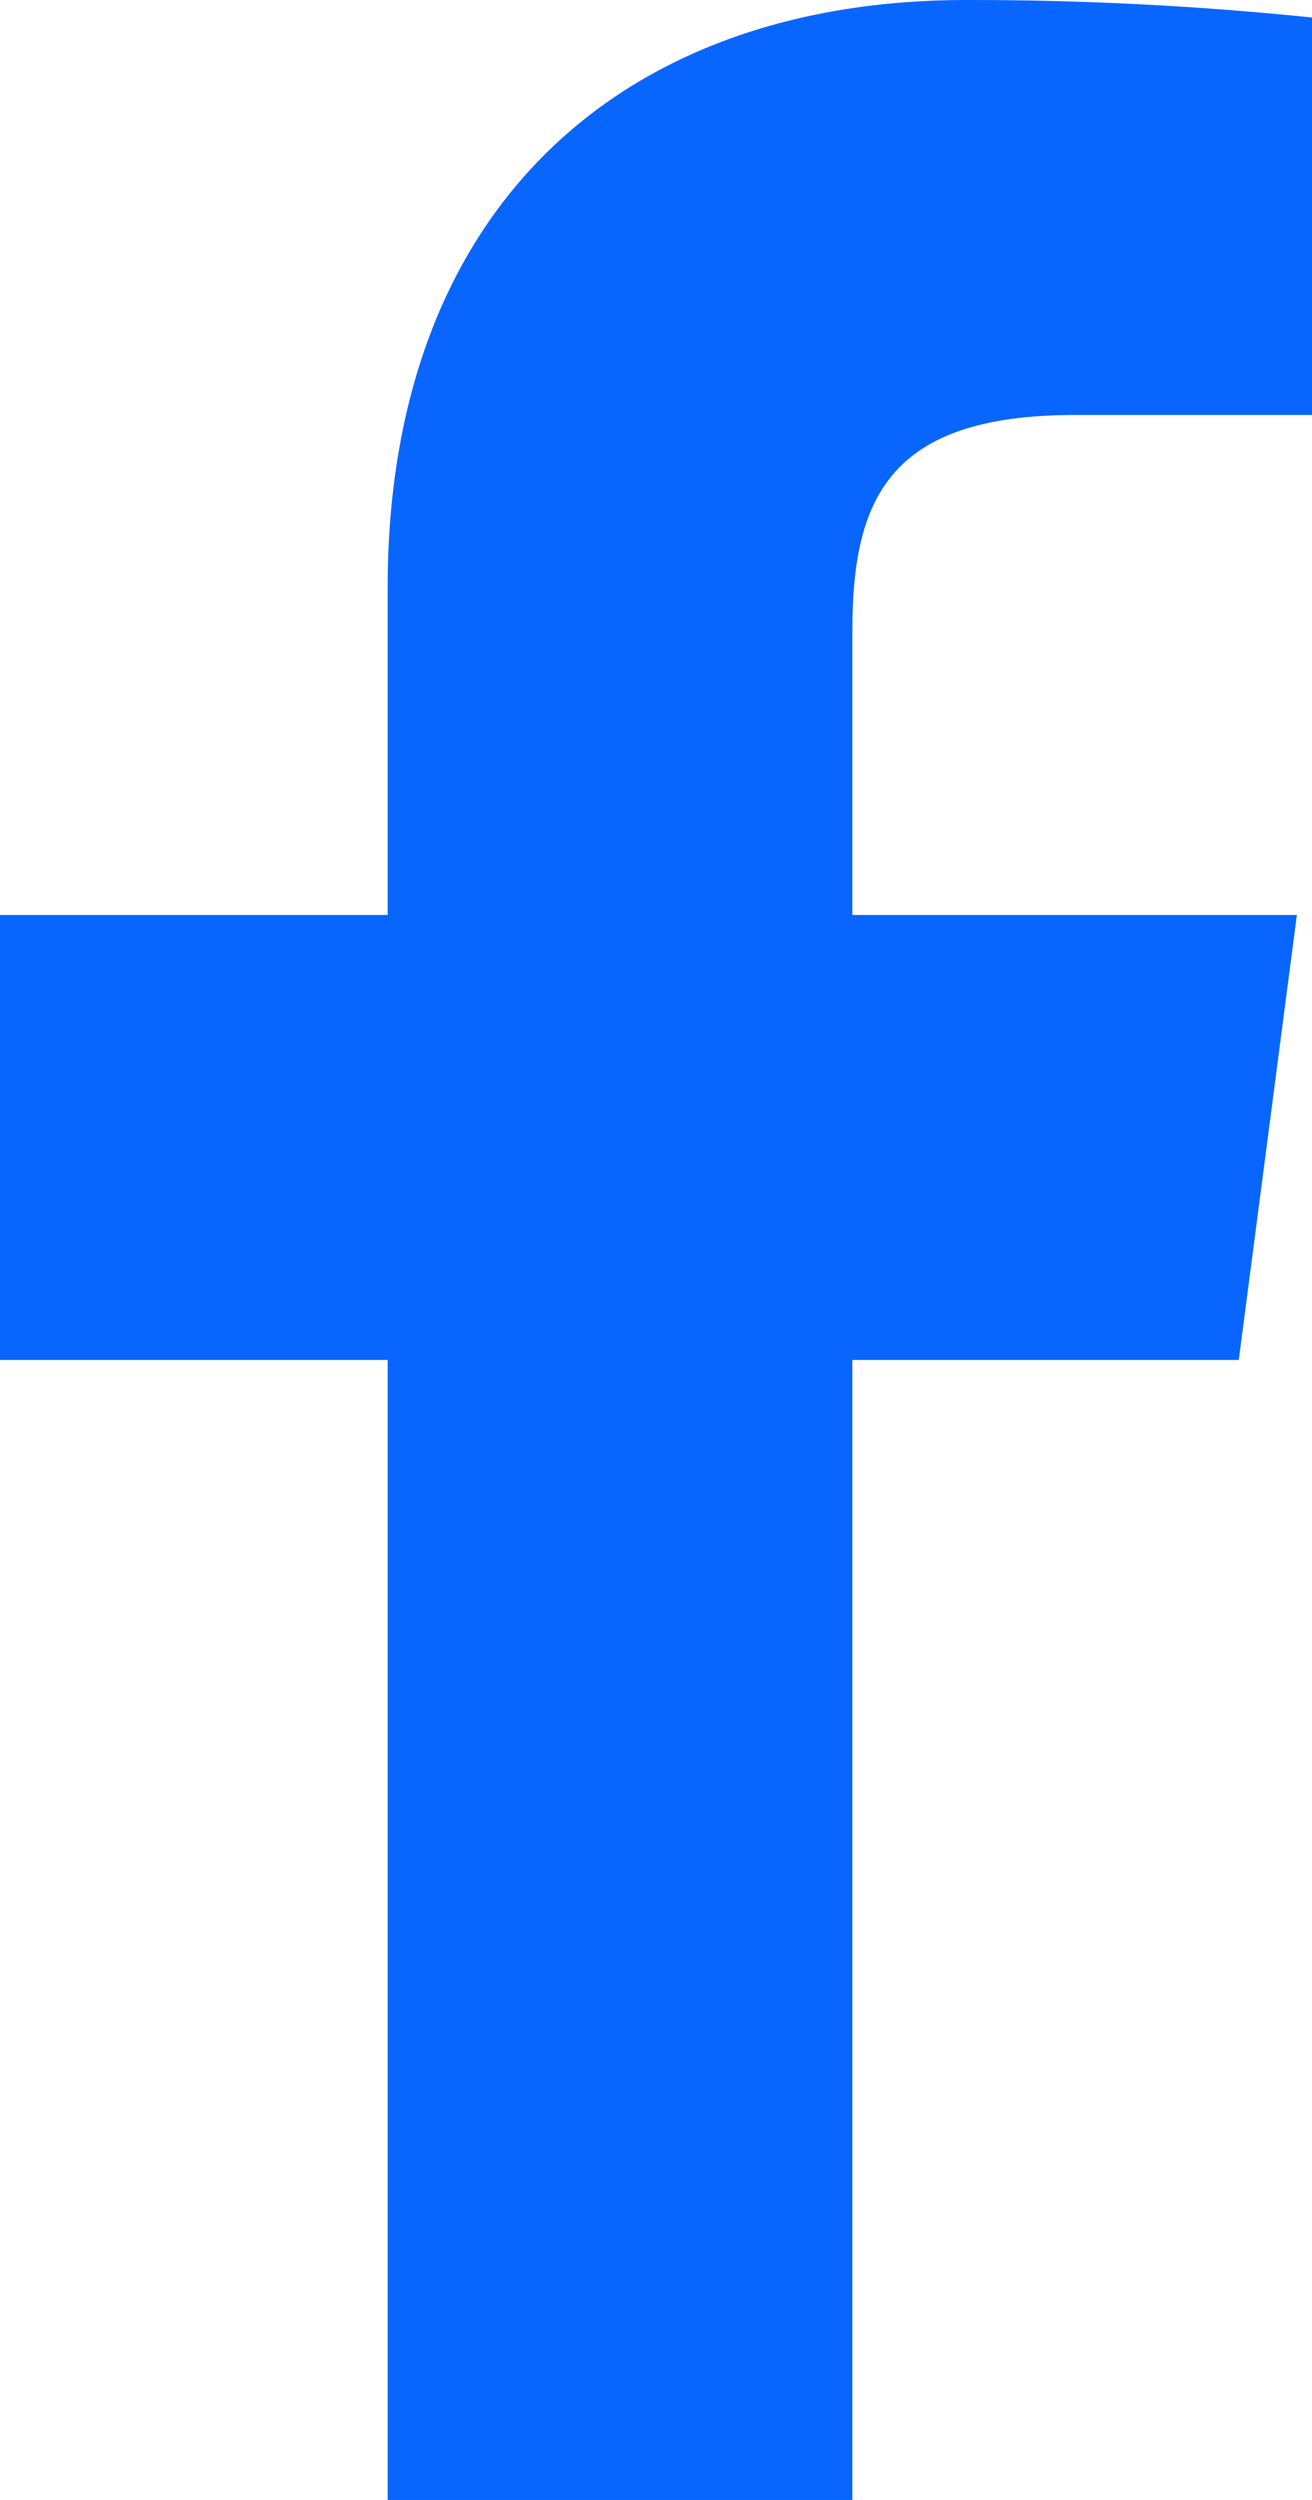 <svg width="21" height="40" viewBox="0 0 21 40" fill="none" xmlns="http://www.w3.org/2000/svg">
<path d="M17.2 6.64H21V0.28C19.16 0.091 17.312 -0.003 15.462 5.97281e-05C9.964 5.97281e-05 6.205 3.32 6.205 9.4V14.64H0V21.76H6.205V40H13.643V21.76H19.828L20.758 14.64H13.643V10.1C13.643 8 14.209 6.64 17.2 6.64Z" fill="#0866FF"/>
</svg>
